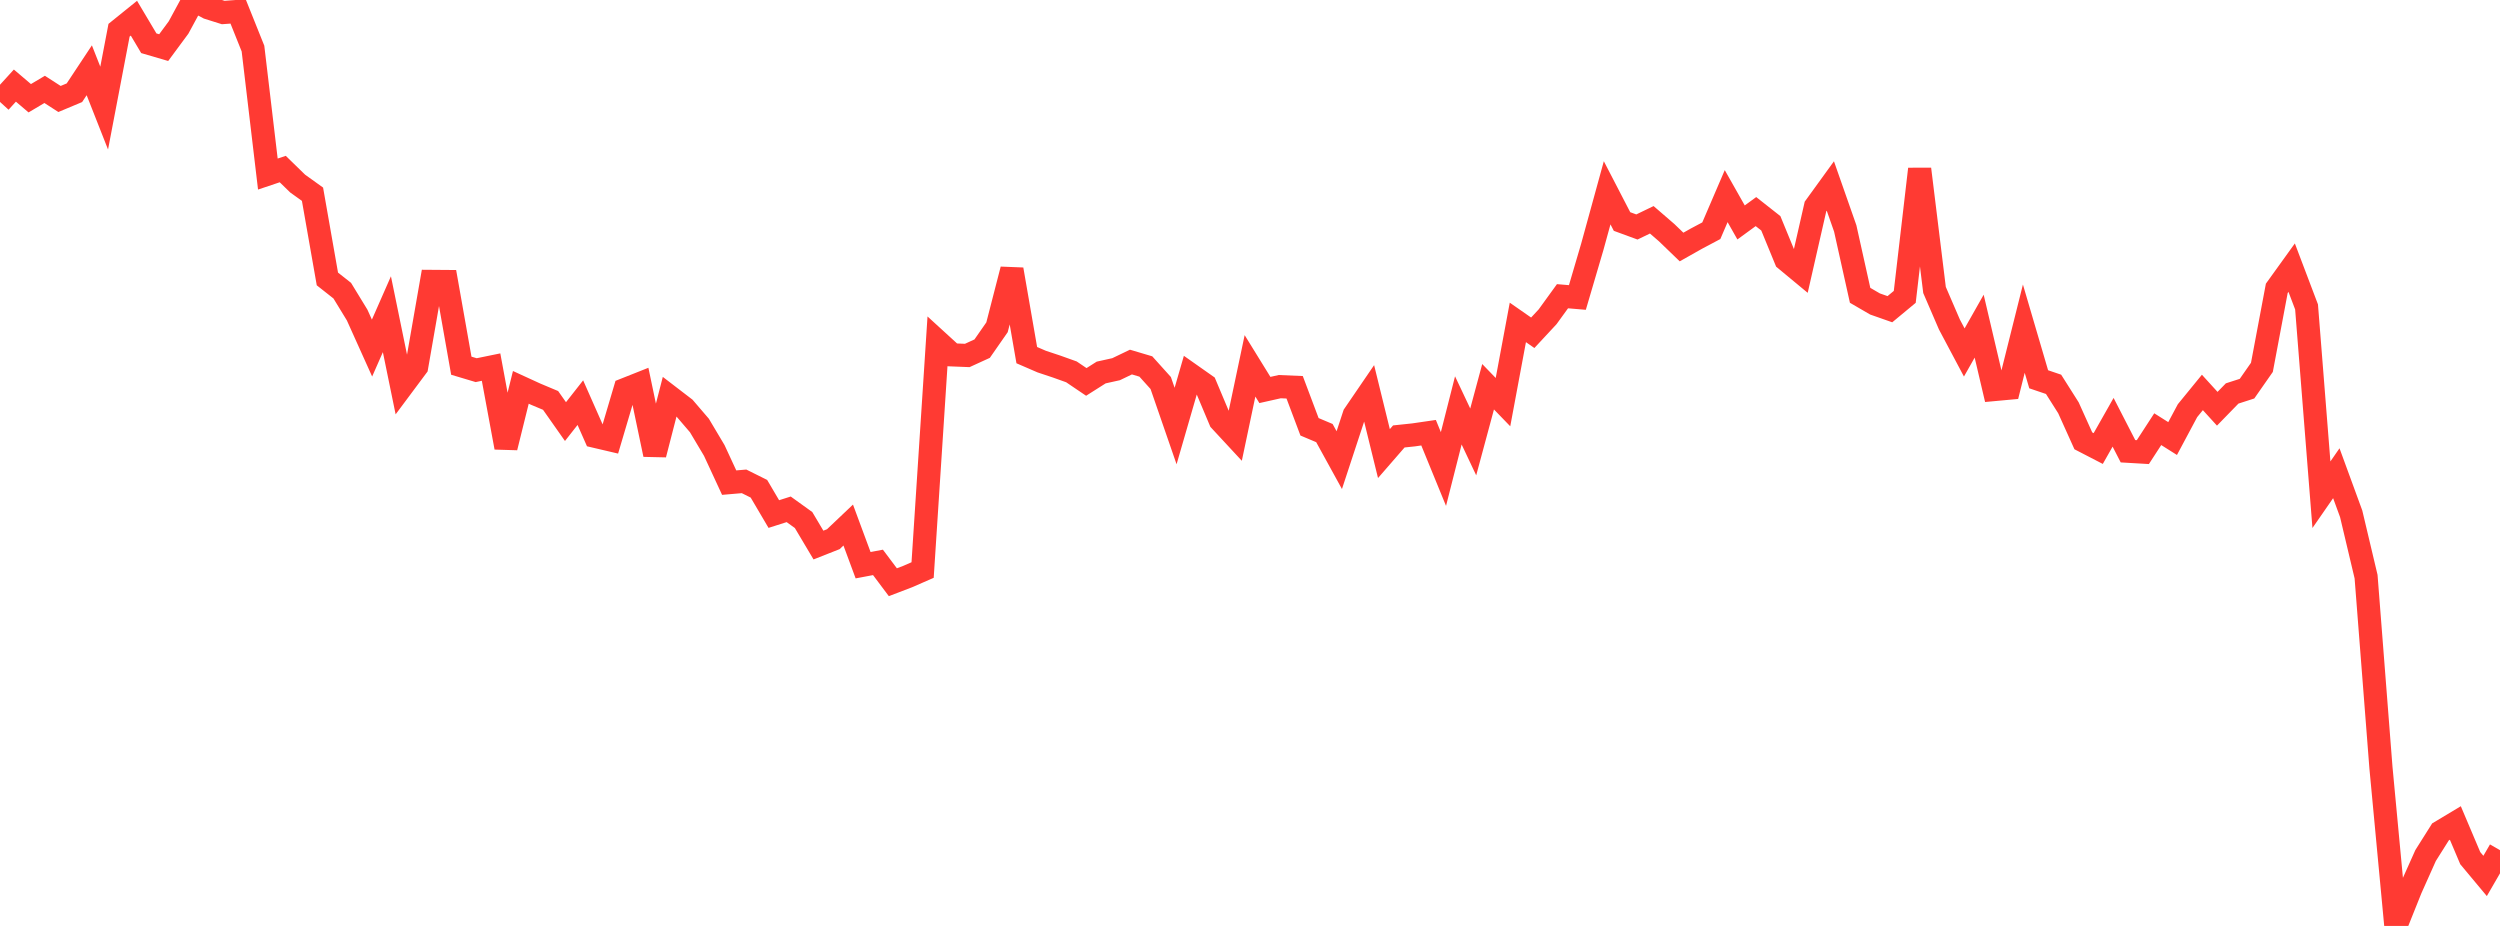 <?xml version="1.0" standalone="no"?>
<!DOCTYPE svg PUBLIC "-//W3C//DTD SVG 1.1//EN" "http://www.w3.org/Graphics/SVG/1.1/DTD/svg11.dtd">

<svg width="135" height="50" viewBox="0 0 135 50" preserveAspectRatio="none" 
  xmlns="http://www.w3.org/2000/svg"
  xmlns:xlink="http://www.w3.org/1999/xlink">


<polyline points="0.0, 5.504 0.804, 4.622 1.607, 5.305 2.411, 4.827 3.214, 5.345 4.018, 5.008 4.821, 3.795 5.625, 5.837 6.429, 1.631 7.232, 0.983 8.036, 2.336 8.839, 2.571 9.643, 1.483 10.446, 0.0 11.25, 0.423 12.054, 0.676 12.857, 0.617 13.661, 2.623 14.464, 9.399 15.268, 9.129 16.071, 9.911 16.875, 10.488 17.679, 15.063 18.482, 15.696 19.286, 17.013 20.089, 18.796 20.893, 16.968 21.696, 20.883 22.5, 19.804 23.304, 15.196 24.107, 15.202 24.911, 19.748 25.714, 19.988 26.518, 19.823 27.321, 24.164 28.125, 20.917 28.929, 21.286 29.732, 21.623 30.536, 22.766 31.339, 21.743 32.143, 23.562 32.946, 23.75 33.75, 21.034 34.554, 20.715 35.357, 24.543 36.161, 21.423 36.964, 22.039 37.768, 22.976 38.571, 24.326 39.375, 26.062 40.179, 25.993 40.982, 26.393 41.786, 27.759 42.589, 27.503 43.393, 28.082 44.196, 29.433 45.0, 29.116 45.804, 28.353 46.607, 30.521 47.411, 30.369 48.214, 31.44 49.018, 31.133 49.821, 30.782 50.625, 18.428 51.429, 19.163 52.232, 19.195 53.036, 18.827 53.839, 17.673 54.643, 14.551 55.446, 19.177 56.25, 19.525 57.054, 19.793 57.857, 20.08 58.661, 20.624 59.464, 20.115 60.268, 19.937 61.071, 19.551 61.875, 19.79 62.679, 20.683 63.482, 23.006 64.286, 20.229 65.089, 20.794 65.893, 22.706 66.696, 23.572 67.5, 19.756 68.304, 21.059 69.107, 20.879 69.911, 20.913 70.714, 23.047 71.518, 23.386 72.321, 24.847 73.125, 22.402 73.929, 21.225 74.732, 24.494 75.536, 23.568 76.339, 23.483 77.143, 23.366 77.946, 25.328 78.75, 22.161 79.554, 23.864 80.357, 20.884 81.161, 21.715 81.964, 17.41 82.768, 17.97 83.571, 17.106 84.375, 15.996 85.179, 16.064 85.982, 13.335 86.786, 10.411 87.589, 11.962 88.393, 12.257 89.196, 11.869 90.0, 12.564 90.804, 13.339 91.607, 12.886 92.411, 12.459 93.214, 10.591 94.018, 12.012 94.821, 11.426 95.625, 12.059 96.429, 14.017 97.232, 14.683 98.036, 11.153 98.839, 10.044 99.643, 12.337 100.446, 15.947 101.25, 16.414 102.054, 16.697 102.857, 16.031 103.661, 9.129 104.464, 15.659 105.268, 17.522 106.071, 19.034 106.875, 17.613 107.679, 21.036 108.482, 20.962 109.286, 17.747 110.089, 20.481 110.893, 20.754 111.696, 22.022 112.5, 23.805 113.304, 24.221 114.107, 22.803 114.911, 24.367 115.714, 24.414 116.518, 23.176 117.321, 23.682 118.125, 22.177 118.929, 21.192 119.732, 22.073 120.536, 21.247 121.339, 20.988 122.143, 19.837 122.946, 15.571 123.75, 14.454 124.554, 16.574 125.357, 26.715 126.161, 25.554 126.964, 27.747 127.768, 31.138 128.571, 41.451 129.375, 50.0 130.179, 47.993 130.982, 46.198 131.786, 44.922 132.589, 44.441 133.393, 46.339 134.196, 47.301 135.0, 45.911" fill="none" stroke="#ff3a33" stroke-width="1.25"/>

</svg>